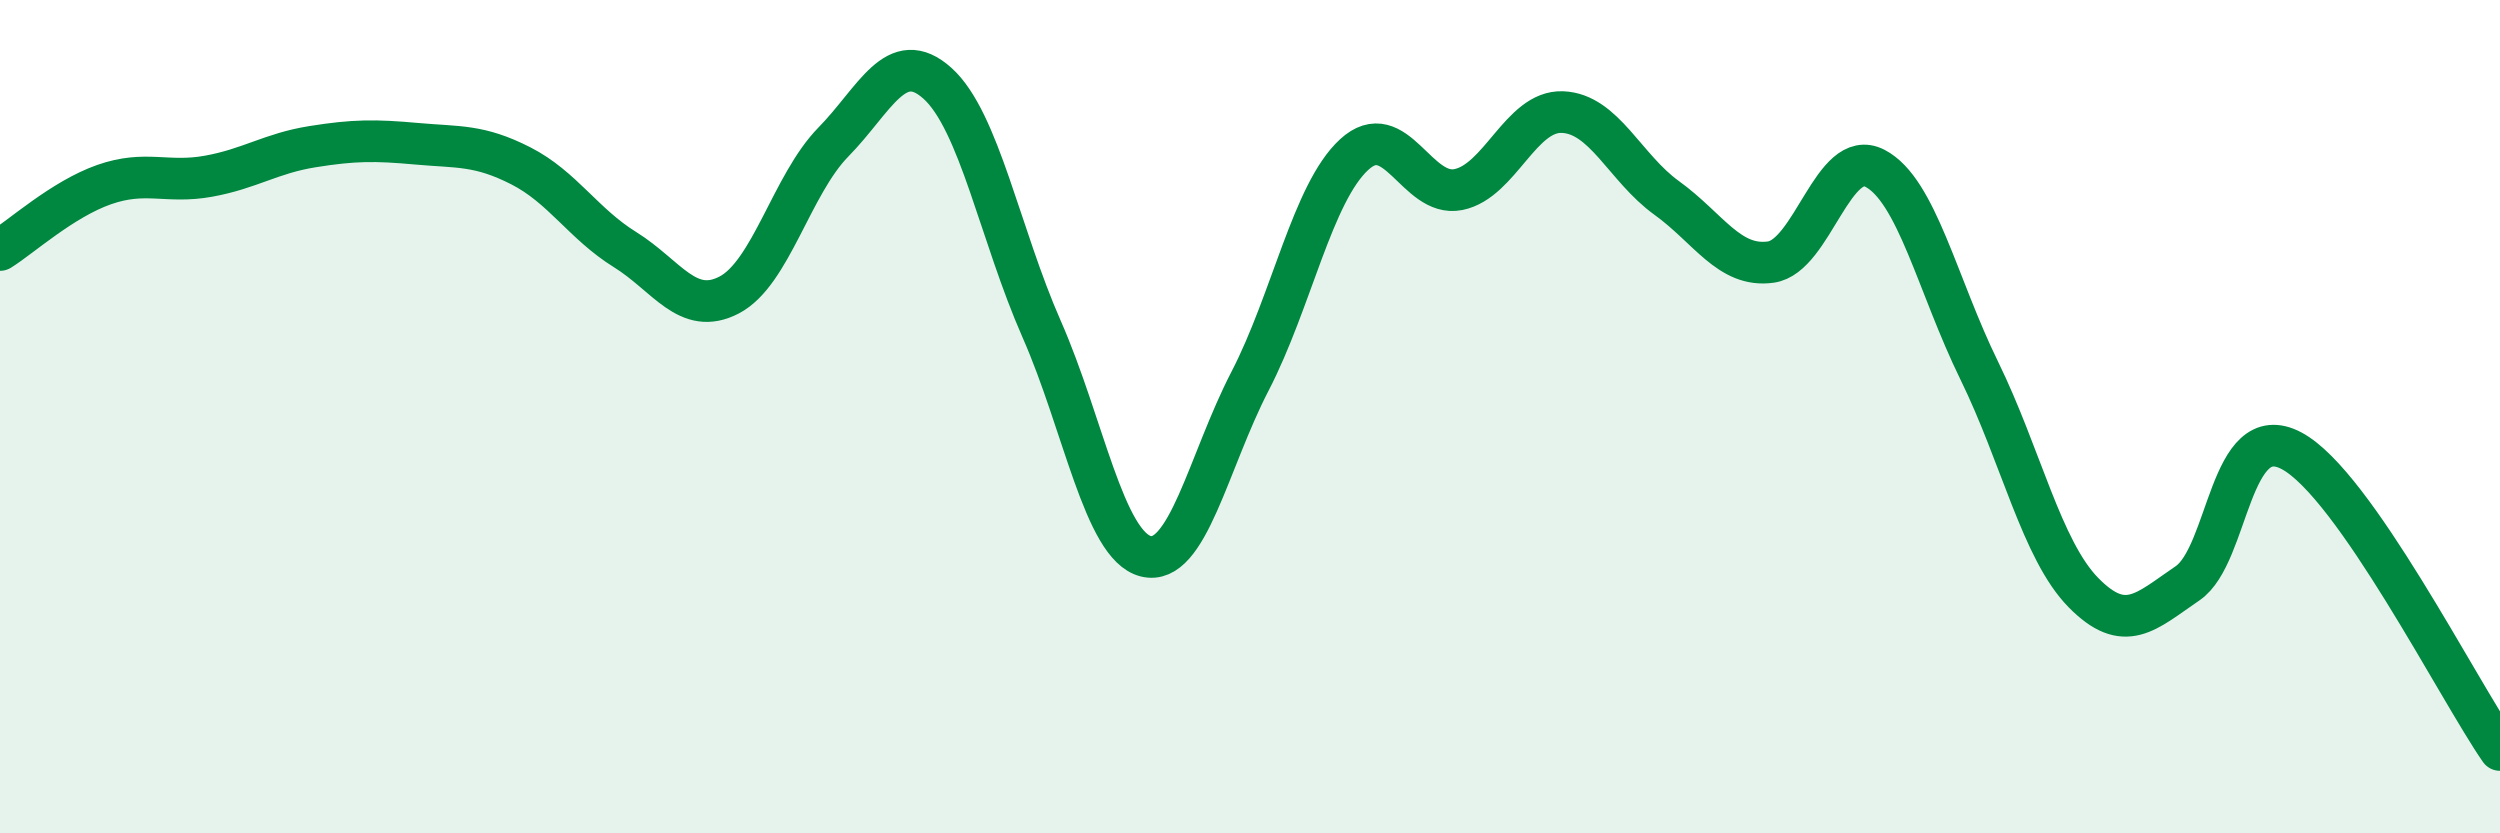 
    <svg width="60" height="20" viewBox="0 0 60 20" xmlns="http://www.w3.org/2000/svg">
      <path
        d="M 0,6 C 0.5,5.69 1.5,4.78 2.5,4.43 C 3.5,4.08 4,4.41 5,4.23 C 6,4.05 6.5,3.68 7.5,3.52 C 8.5,3.36 9,3.36 10,3.45 C 11,3.54 11.5,3.47 12.5,3.98 C 13.5,4.49 14,5.37 15,5.99 C 16,6.61 16.5,7.6 17.5,7.08 C 18.5,6.56 19,4.43 20,3.41 C 21,2.39 21.5,1.1 22.5,2 C 23.5,2.9 24,5.63 25,7.9 C 26,10.17 26.5,13.1 27.5,13.35 C 28.5,13.6 29,11.08 30,9.15 C 31,7.22 31.5,4.63 32.5,3.71 C 33.5,2.79 34,4.75 35,4.55 C 36,4.35 36.5,2.65 37.5,2.69 C 38.5,2.73 39,4.03 40,4.75 C 41,5.47 41.5,6.43 42.5,6.29 C 43.5,6.15 44,3.52 45,4.04 C 46,4.56 46.5,6.85 47.5,8.89 C 48.5,10.93 49,13.2 50,14.22 C 51,15.24 51.5,14.68 52.5,14 C 53.5,13.32 53.5,10.02 55,10.82 C 56.5,11.62 59,16.56 60,18L60 20L0 20Z"
        fill="#008740"
        opacity="0.1"
        stroke-linecap="round"
        stroke-linejoin="round"
      />
      <path
        d="M 0,6 C 0.5,5.69 1.5,4.78 2.5,4.43 C 3.5,4.08 4,4.41 5,4.23 C 6,4.05 6.5,3.68 7.5,3.52 C 8.5,3.36 9,3.36 10,3.45 C 11,3.54 11.5,3.47 12.5,3.98 C 13.5,4.49 14,5.37 15,5.99 C 16,6.61 16.5,7.6 17.5,7.08 C 18.5,6.56 19,4.43 20,3.41 C 21,2.39 21.5,1.1 22.5,2 C 23.5,2.9 24,5.63 25,7.9 C 26,10.17 26.5,13.1 27.5,13.35 C 28.5,13.6 29,11.08 30,9.15 C 31,7.22 31.5,4.63 32.5,3.71 C 33.5,2.79 34,4.75 35,4.55 C 36,4.35 36.5,2.65 37.5,2.69 C 38.5,2.73 39,4.03 40,4.75 C 41,5.47 41.5,6.43 42.5,6.29 C 43.5,6.15 44,3.52 45,4.04 C 46,4.56 46.5,6.85 47.5,8.89 C 48.5,10.93 49,13.2 50,14.22 C 51,15.24 51.5,14.68 52.5,14 C 53.5,13.32 53.5,10.02 55,10.82 C 56.5,11.62 59,16.56 60,18"
        stroke="#008740"
        stroke-width="1"
        fill="none"
        stroke-linecap="round"
        stroke-linejoin="round"
      />
    </svg>
  